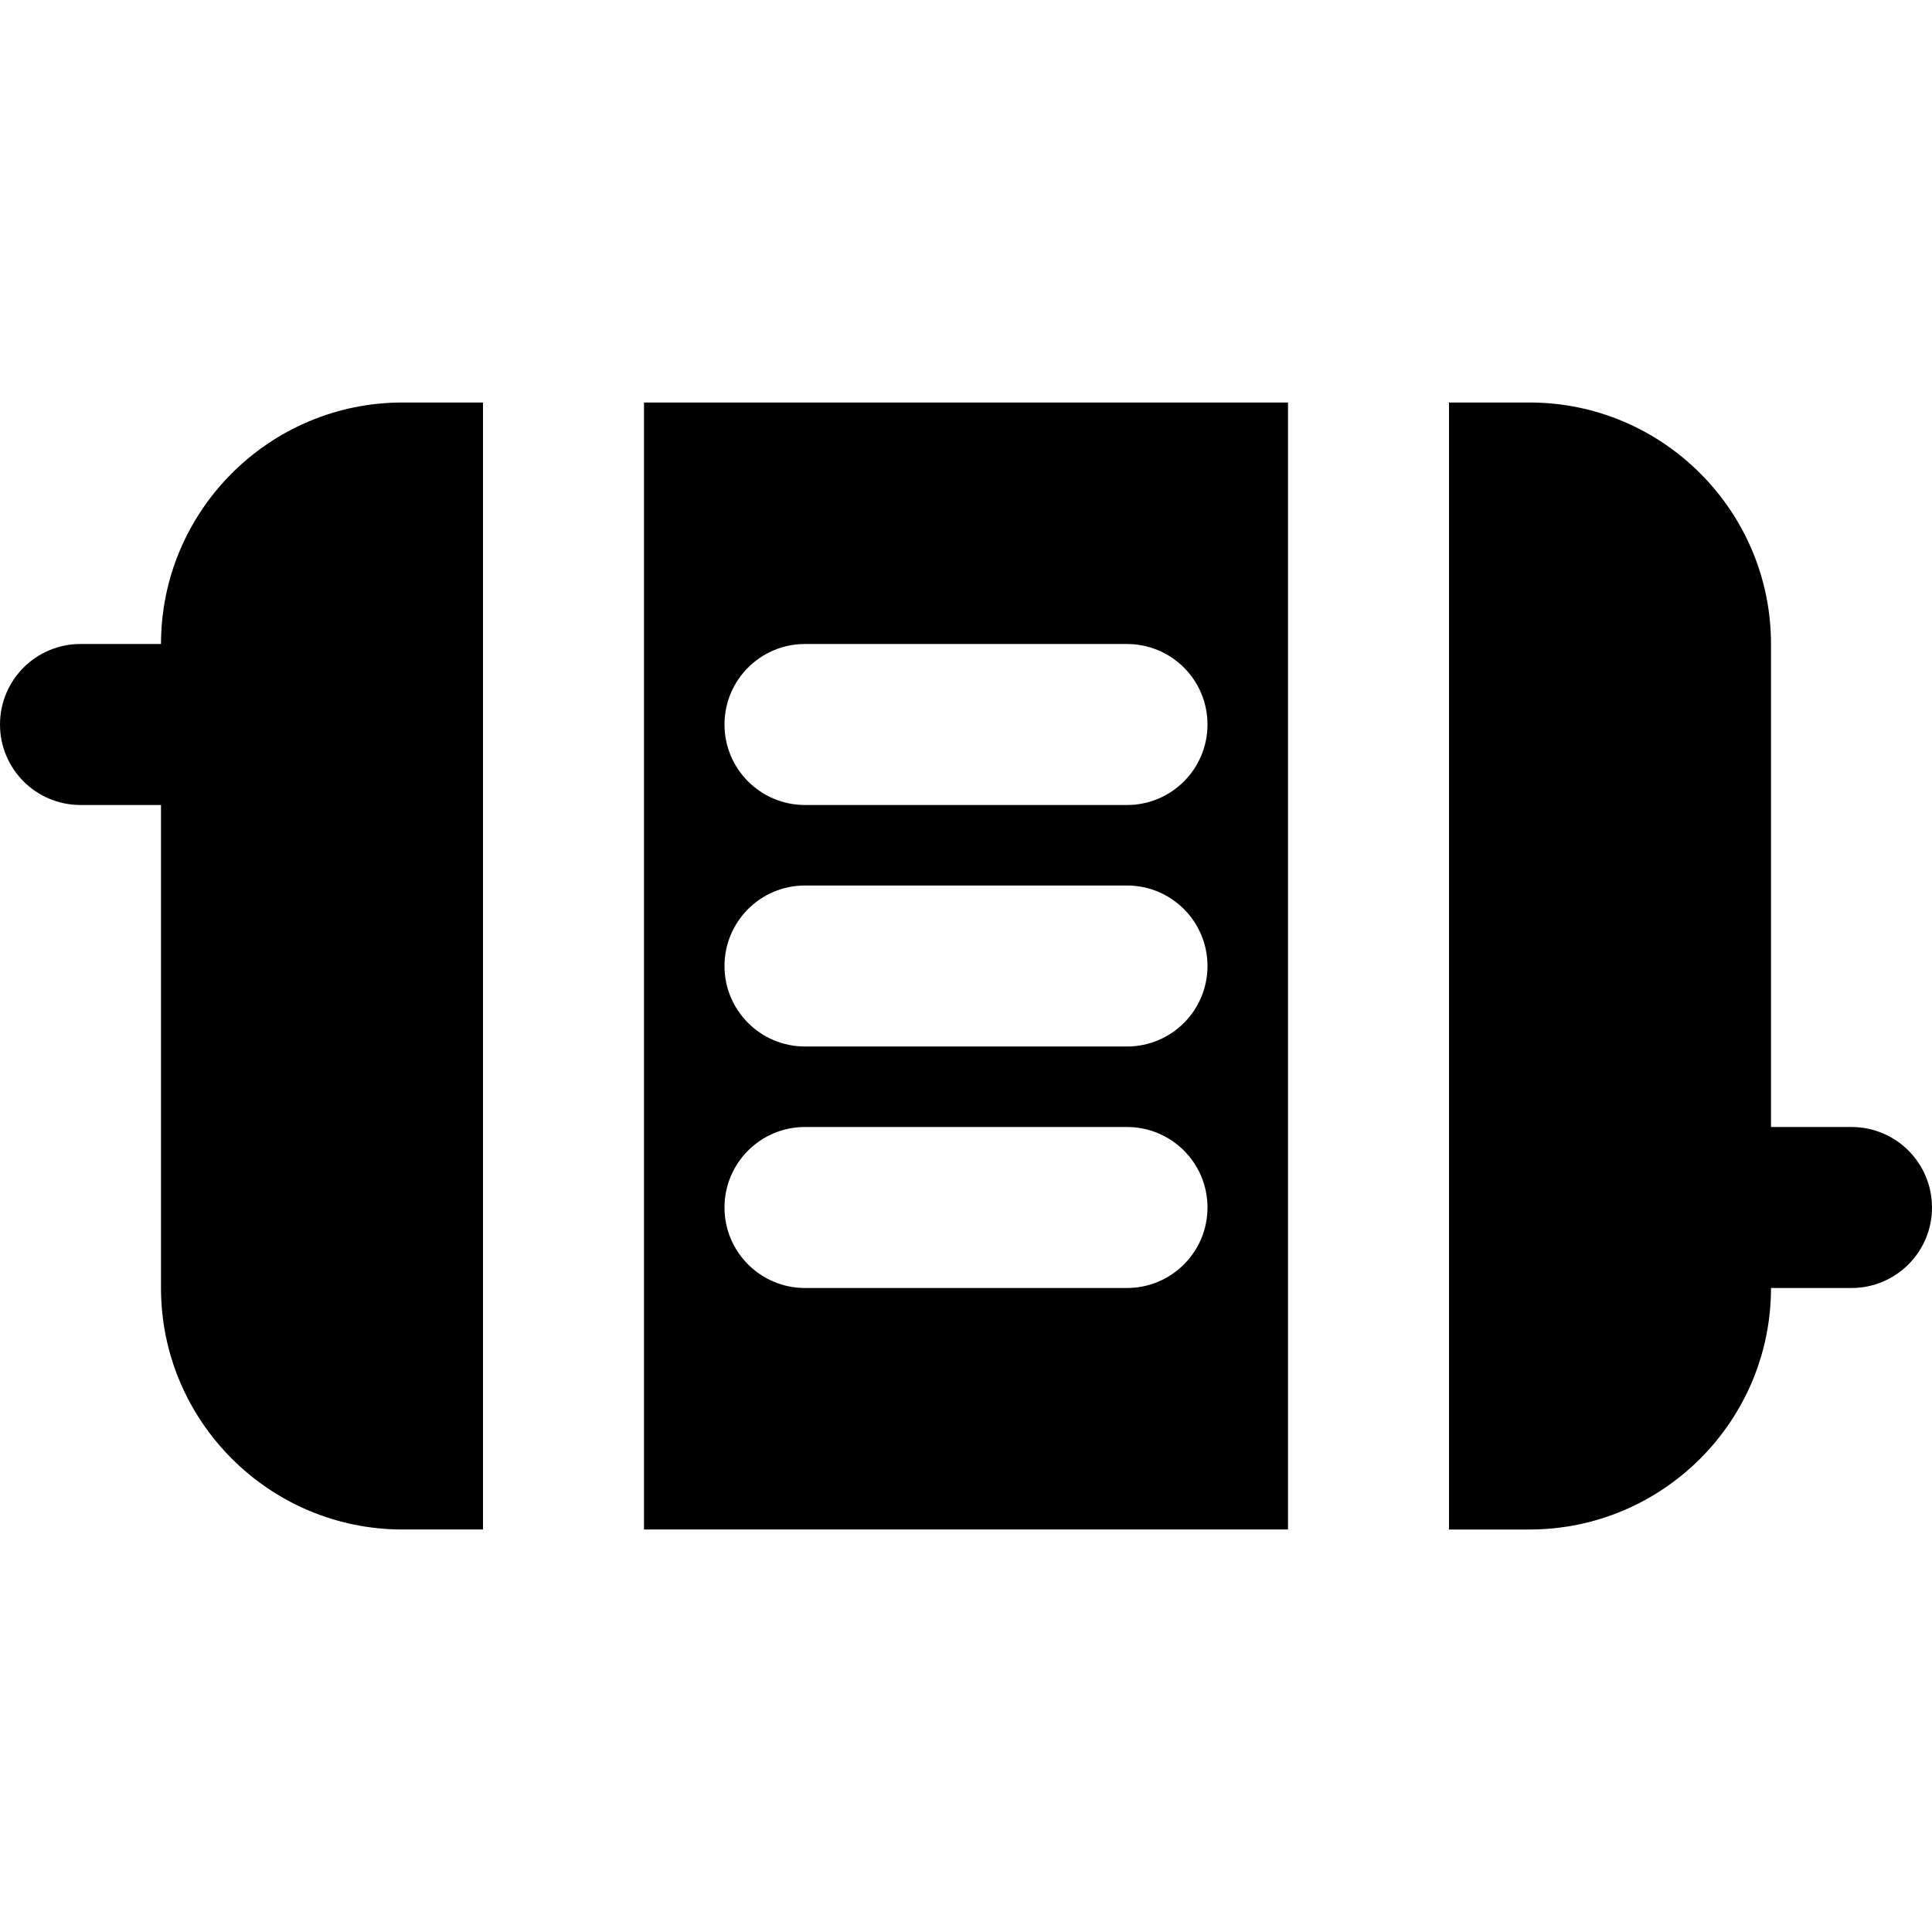 <?xml version="1.0" encoding="iso-8859-1"?>
<!-- Uploaded to: SVG Repo, www.svgrepo.com, Generator: SVG Repo Mixer Tools -->
<svg fill="#000000" height="800px" width="800px" version="1.1" id="Layer_1" xmlns="http://www.w3.org/2000/svg" xmlns:xlink="http://www.w3.org/1999/xlink" 
	 viewBox="0 0 512 512" xml:space="preserve">
<g>
	<g>
		<g>
			<path d="M490.667,298.667h-21.333v-128c0-35.285-28.715-64-64-64H384v298.667h21.333c35.285,0,64-28.715,64-64h21.333
				c11.797,0,21.333-9.557,21.333-21.333S502.464,298.667,490.667,298.667z"/>
			<path d="M170.667,405.333h170.667V106.667H170.667V405.333z M213.333,170.667h85.333c11.797,0,21.333,9.557,21.333,21.333
				s-9.536,21.333-21.333,21.333h-85.333C201.536,213.333,192,203.776,192,192S201.536,170.667,213.333,170.667z M213.333,234.667
				h85.333c11.797,0,21.333,9.557,21.333,21.333c0,11.776-9.536,21.333-21.333,21.333h-85.333C201.536,277.333,192,267.776,192,256
				C192,244.224,201.536,234.667,213.333,234.667z M213.333,298.667h85.333c11.797,0,21.333,9.557,21.333,21.333
				s-9.536,21.333-21.333,21.333h-85.333C201.536,341.333,192,331.776,192,320S201.536,298.667,213.333,298.667z"/>
			<path d="M42.667,170.667H21.333C9.536,170.667,0,180.224,0,192s9.536,21.333,21.333,21.333h21.333v128c0,35.285,28.715,64,64,64
				H128V106.667h-21.333C71.381,106.667,42.667,135.381,42.667,170.667z"/>
		</g>
	</g>
</g>
</svg>